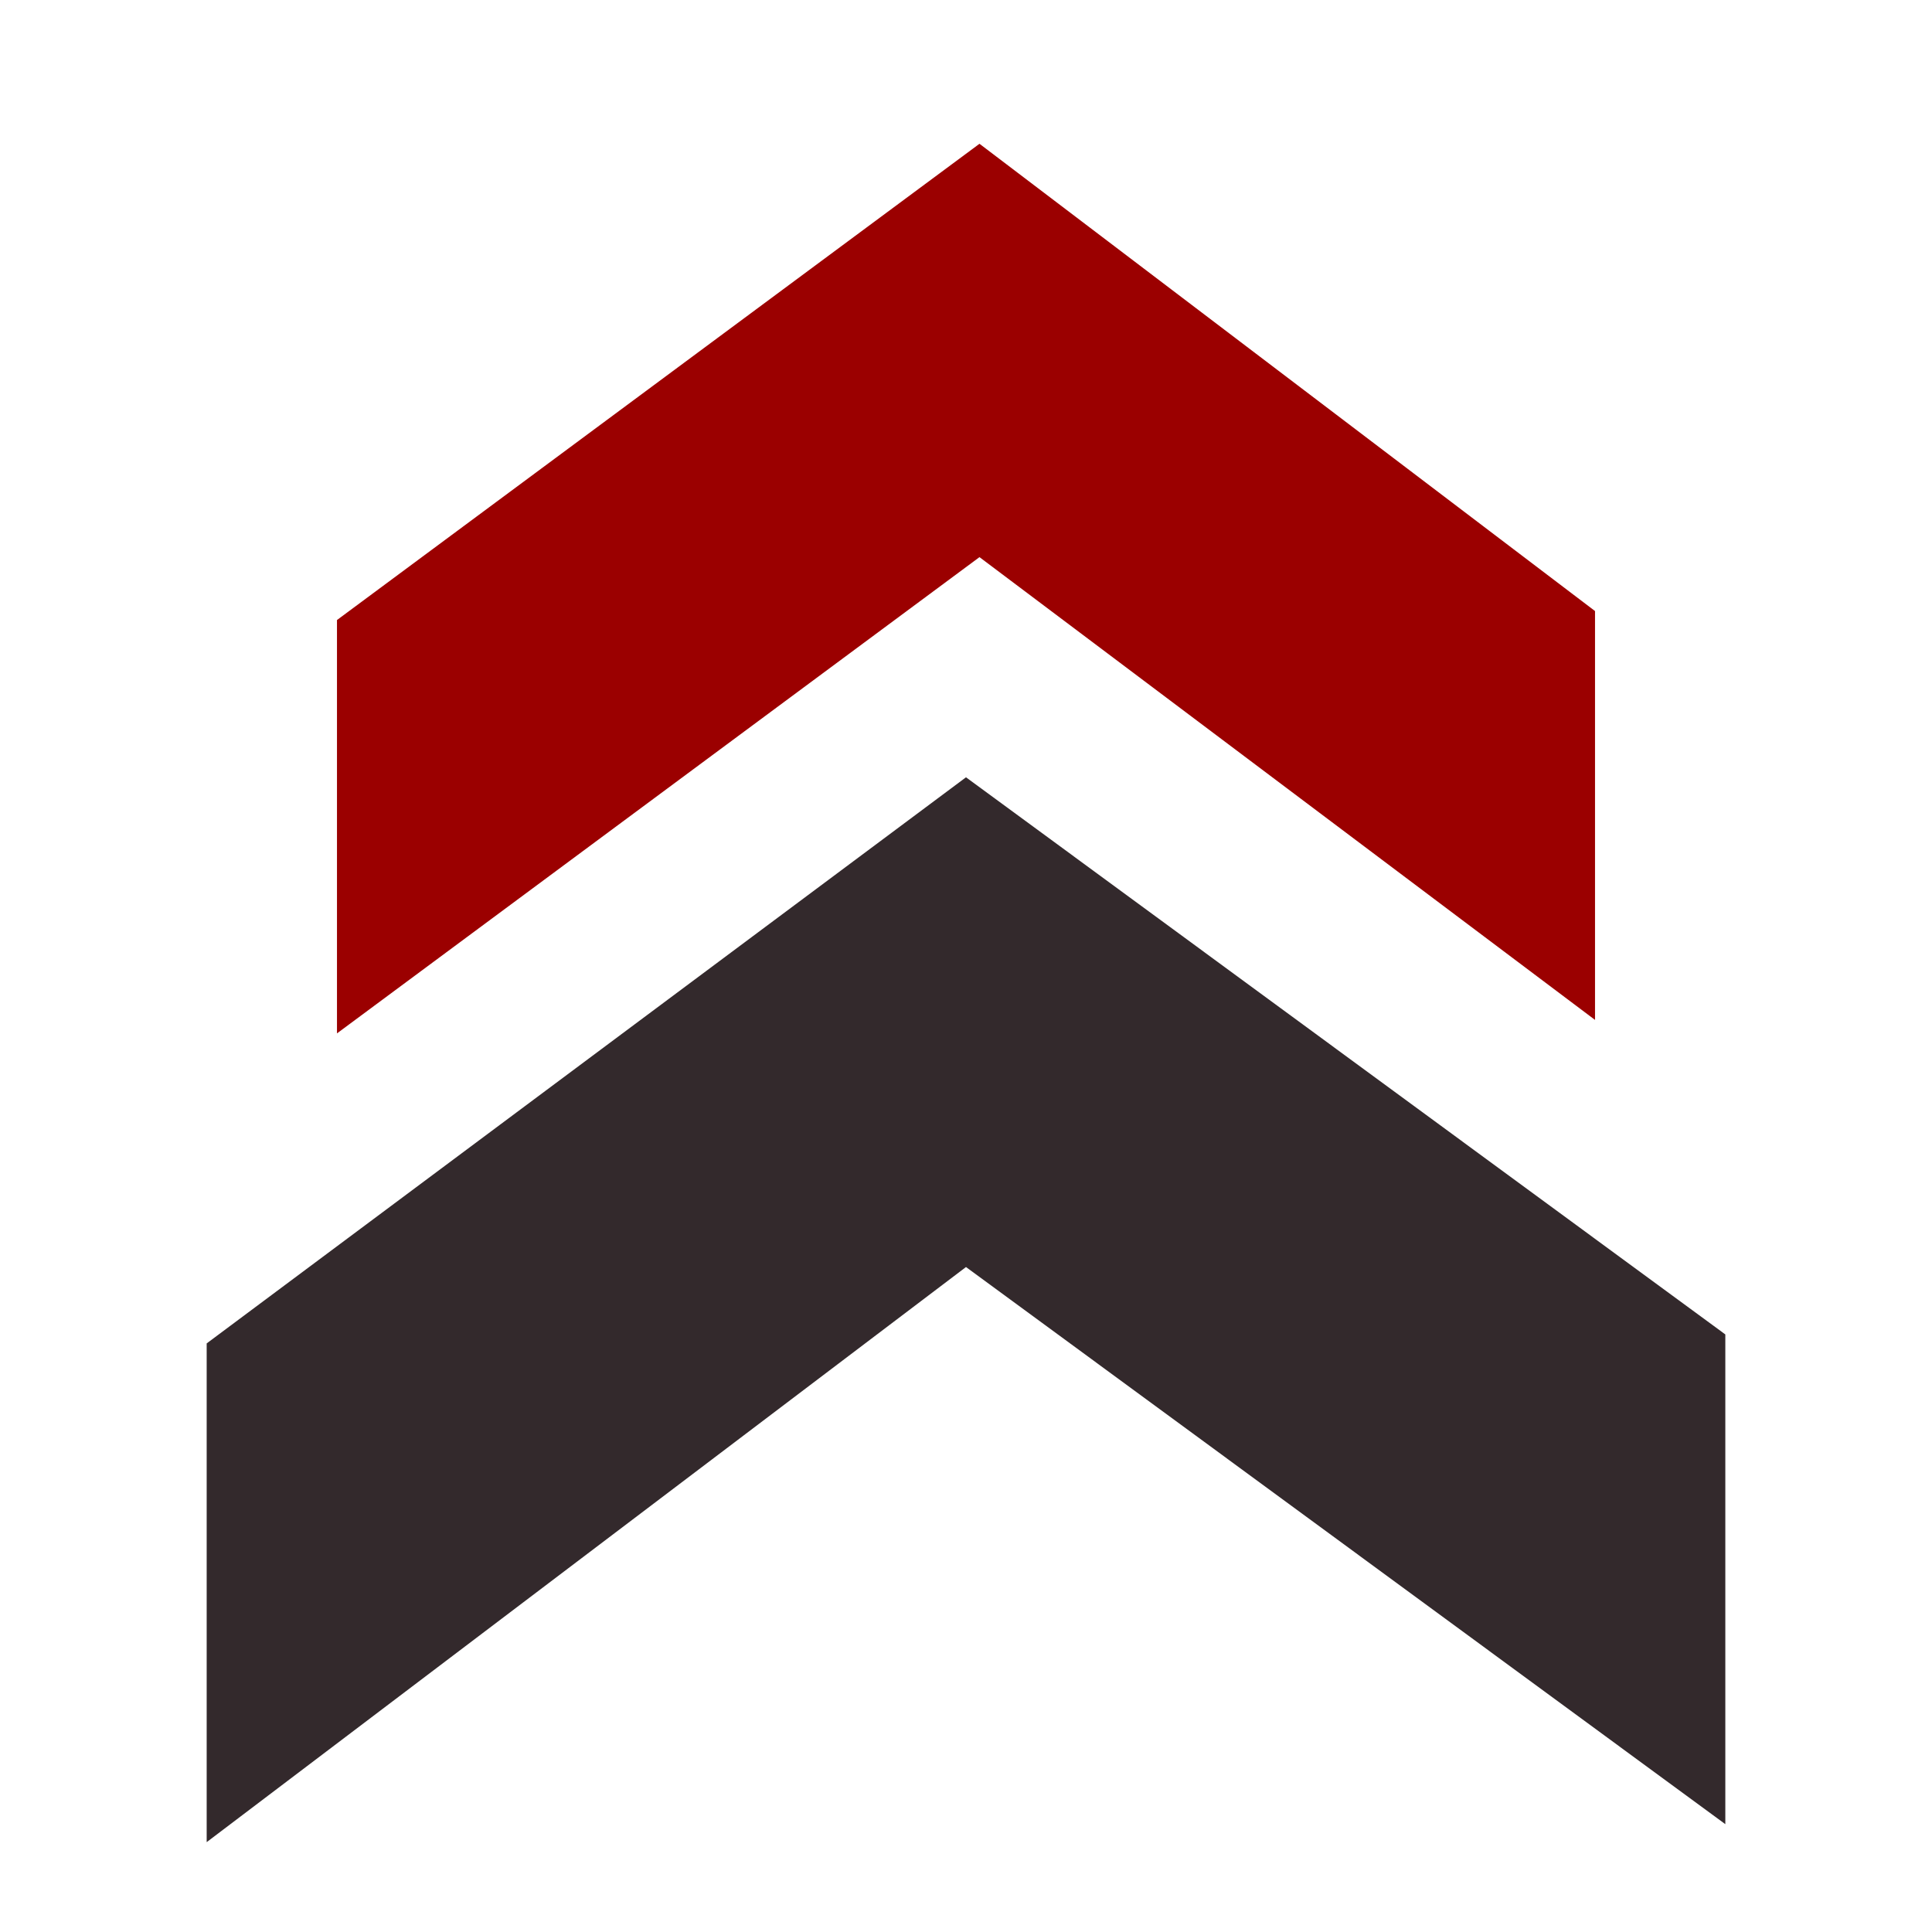 <?xml version="1.0" encoding="utf-8"?>
<!-- Generator: Adobe Illustrator 24.2.0, SVG Export Plug-In . SVG Version: 6.00 Build 0)  -->
<svg version="1.1" id="圖層_1" xmlns="http://www.w3.org/2000/svg" xmlns:xlink="http://www.w3.org/1999/xlink" x="0px" y="0px"
	 viewBox="0 0 43 43" width="43" height="43" style="enable-background:new 0 0 43 43;" xml:space="preserve">
<style type="text/css">
	.st0{fill:#33292C;}
	.st1{fill:#9B0000;}
</style>
<polygon class="st0" points="4.6,29.9 4.6,41 21.5,28.2 38.4,40.6 38.4,29.7 21.5,17.3 "/>
<polygon class="st1" points="7.5,13.8 7.5,23 21.8,12.4 35.5,22.7 35.5,13.6 21.8,3.2 "/>
</svg>
